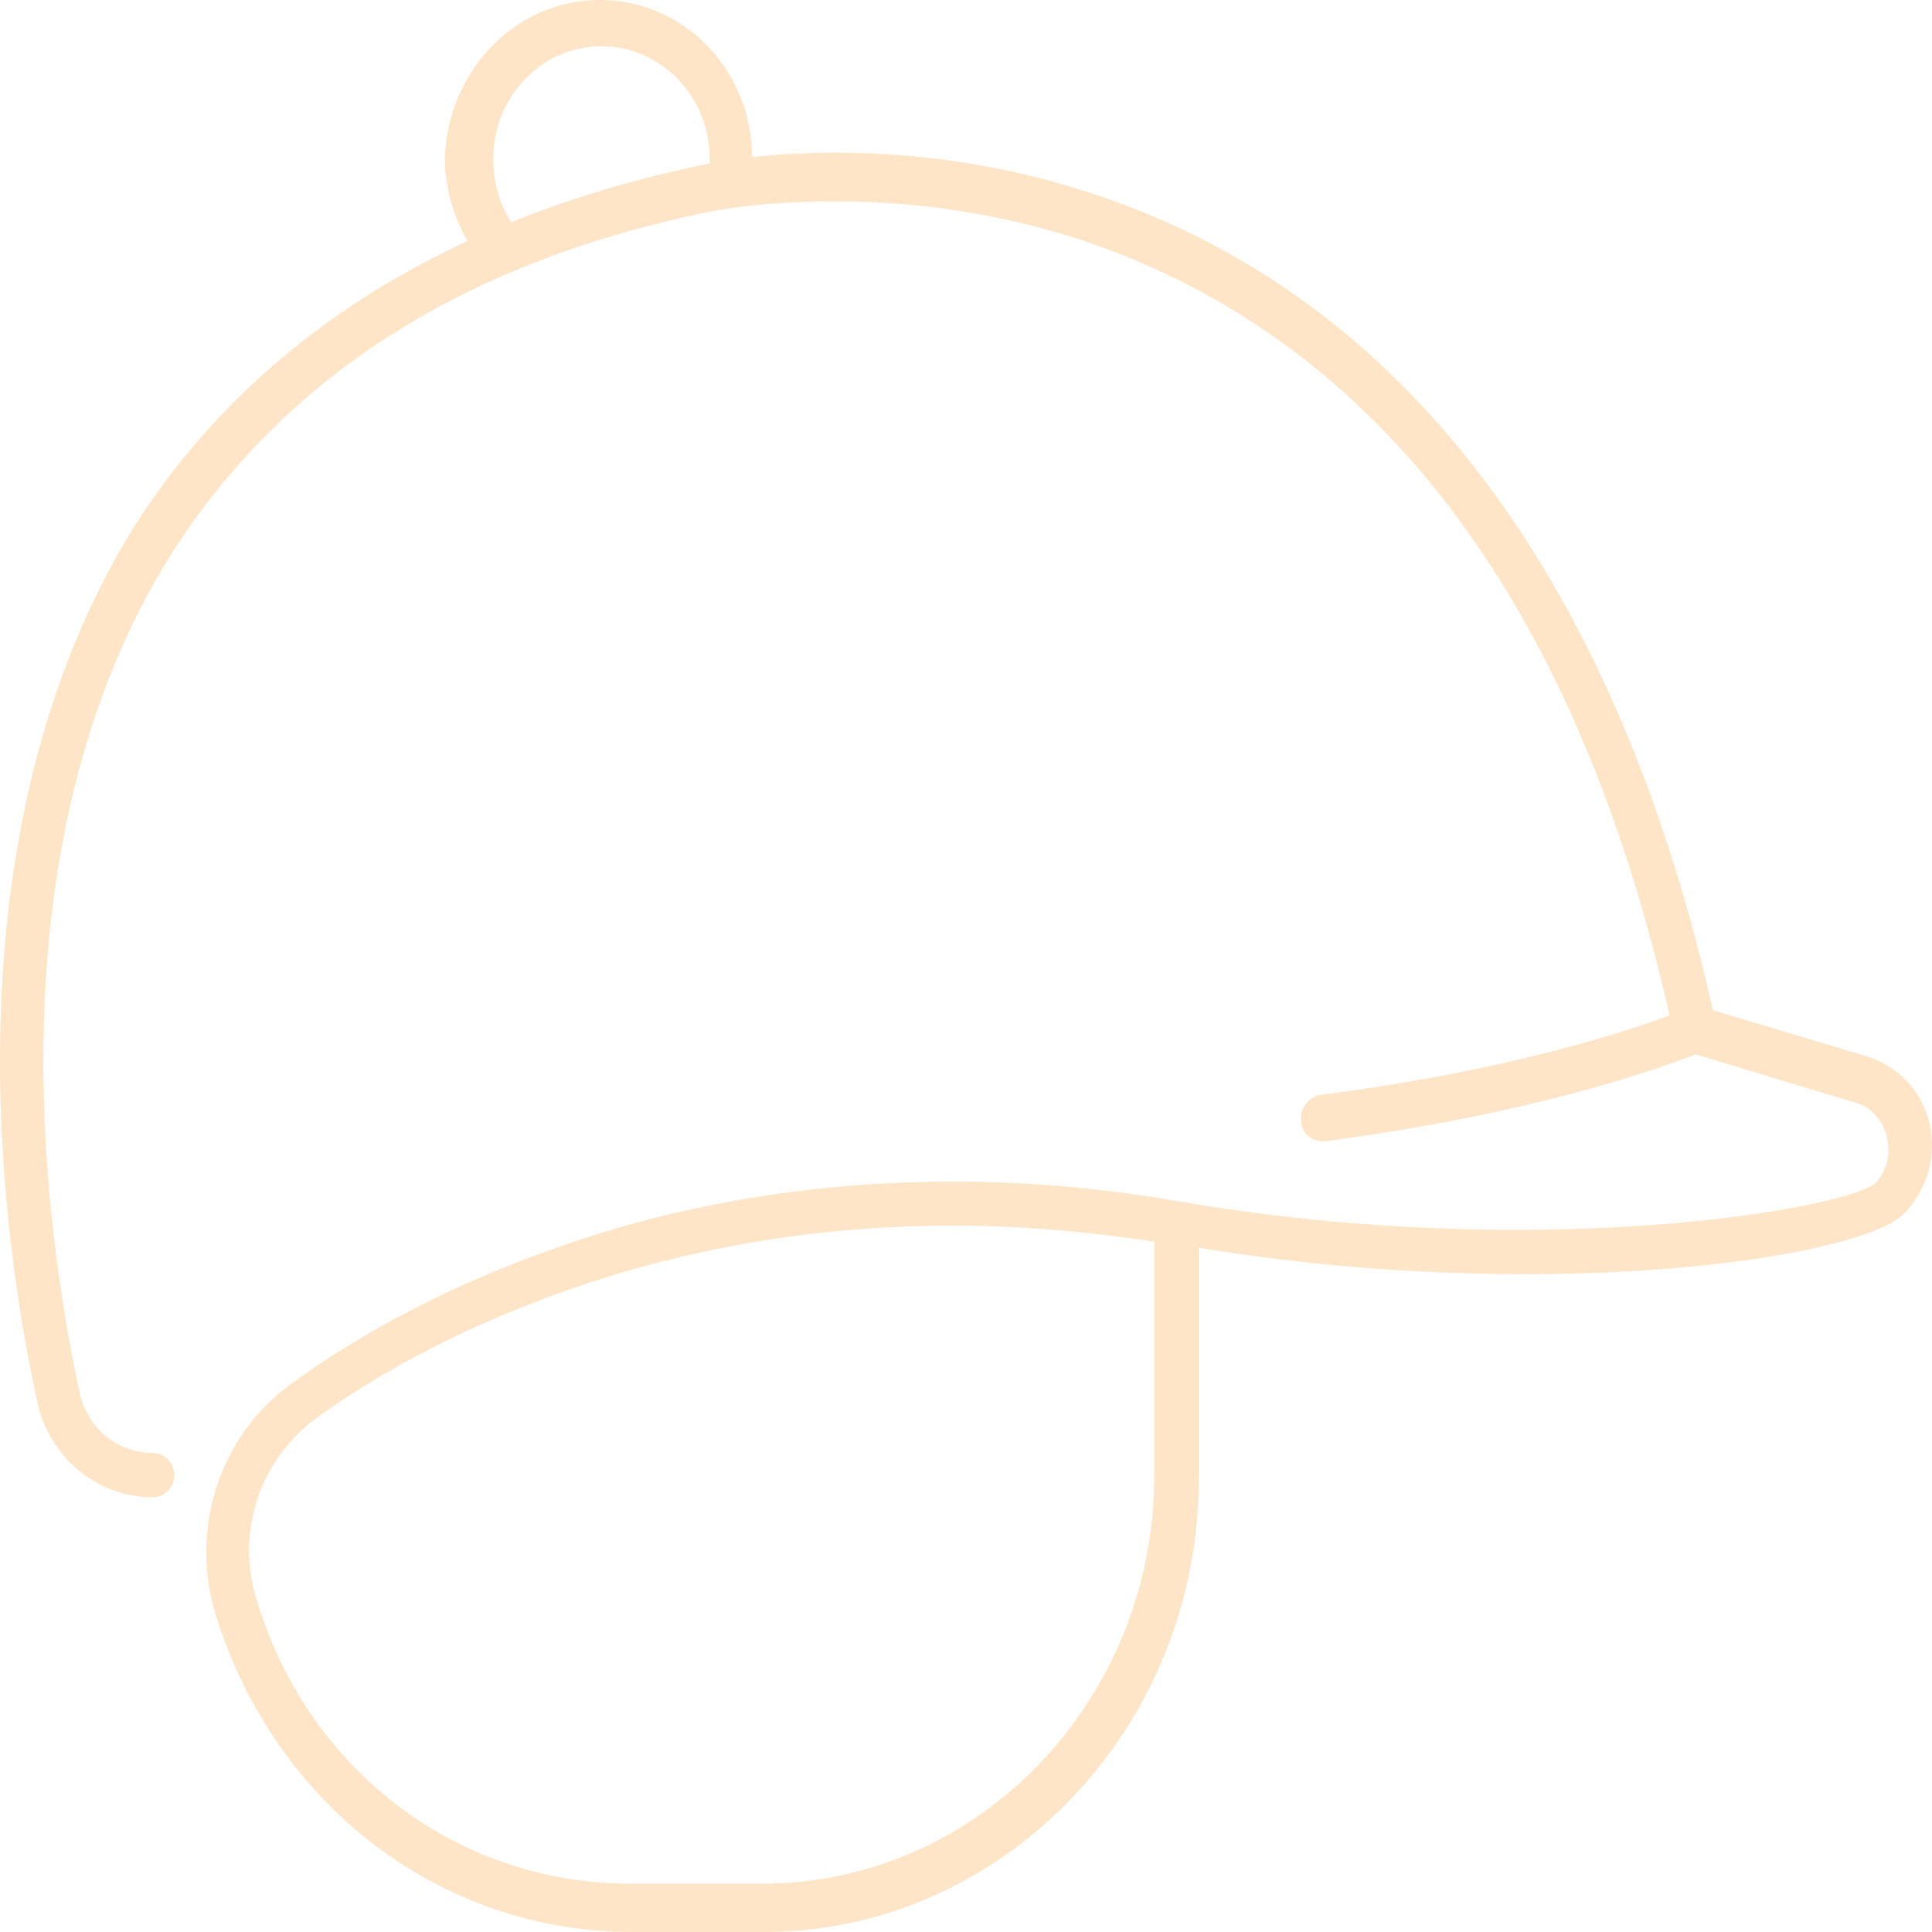 <svg width="80" height="80" viewBox="0 0 80 80" fill="none" xmlns="http://www.w3.org/2000/svg">
<path d="M54.76 47.251C54.28 47.251 53.879 46.918 53.879 46.418C53.799 45.918 54.2 45.418 54.68 45.334C64.524 44.084 69.887 41.751 69.887 41.751C70.367 41.584 70.847 41.751 71.088 42.251C71.248 42.751 71.088 43.251 70.607 43.501C70.367 43.584 65.005 45.918 54.92 47.251C54.84 47.251 54.76 47.251 54.76 47.251Z" fill="#FFE5C7"/>
<path d="M20.584 11.083C20.344 11.083 20.024 11 19.863 10.75C18.983 9.583 18.423 8.083 18.423 6.583C18.503 3 21.304 0 24.826 0C28.348 0 31.149 2.917 31.149 6.583C31.149 7 31.149 7.417 31.069 7.75C30.989 8.25 30.509 8.583 30.028 8.5C29.548 8.417 29.228 7.917 29.308 7.417C29.388 7.167 29.388 6.833 29.388 6.583C29.388 4 27.387 1.917 24.906 1.917C22.425 1.917 20.424 4 20.424 6.583C20.424 7.667 20.744 8.667 21.384 9.5C21.704 9.917 21.624 10.5 21.224 10.833C20.984 11 20.824 11.083 20.584 11.083Z" fill="#FFE5C7"/>
<path d="M31.629 80H26.186C18.183 80 11.299 74.666 8.898 66.75C7.858 63.25 9.138 59.416 12.02 57.333C14.501 55.5 18.823 52.916 25.066 51C32.509 48.75 40.753 48.333 48.837 49.75C63.964 52.333 76.53 50 77.65 49C78.131 48.5 78.291 47.833 78.131 47.083C77.971 46.416 77.49 45.833 76.85 45.666L69.967 43.583C69.647 43.5 69.406 43.25 69.326 42.916C65.645 25.833 57.801 14.916 46.116 10.416C37.392 7.083 29.548 8.75 29.468 8.75C19.143 10.833 11.7 15.666 7.057 23C-0.546 35.166 1.935 51.333 3.296 57.666C3.616 59.166 4.896 60.166 6.337 60.166C6.817 60.166 7.217 60.583 7.217 61.083C7.217 61.583 6.817 62 6.337 62C4.016 62 2.015 60.333 1.535 58C0.094 51.416 -2.387 34.666 5.537 21.833C10.419 14.166 18.343 9.083 29.068 6.833C29.388 6.75 37.392 5 46.596 8.5C61.803 14.25 68.206 29.666 70.927 41.833L77.33 43.75C78.611 44.166 79.571 45.166 79.891 46.5C80.212 47.833 79.811 49.25 78.851 50.25C76.93 52.166 63.804 54 49.637 51.666V61.083C49.717 71.5 41.553 80 31.629 80ZM39.472 50.75C34.67 50.75 30.028 51.416 25.546 52.75C19.543 54.583 15.461 57 13.06 58.75C10.819 60.416 9.779 63.333 10.579 66.083C12.66 73.25 18.903 78 26.106 78H31.549C40.513 78 47.796 70.416 47.796 61.083V51.416C45.075 51 42.274 50.75 39.472 50.75Z" fill="#FFE5C7"/>
</svg>
